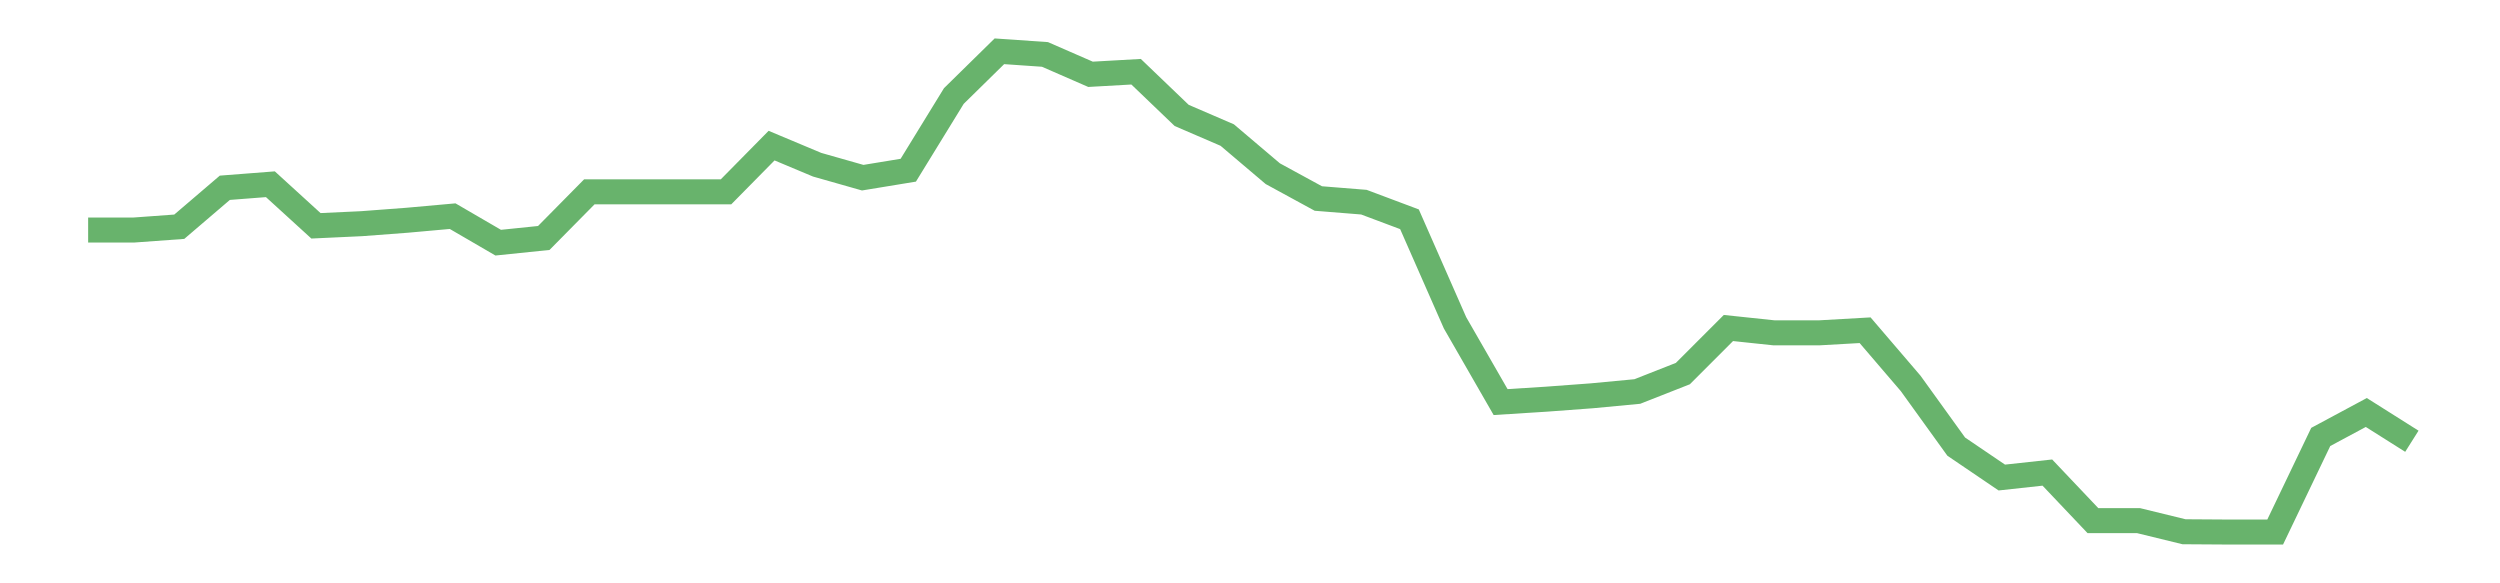 <?xml version='1.0' encoding='utf-8'?>
<svg xmlns="http://www.w3.org/2000/svg" xmlns:xlink="http://www.w3.org/1999/xlink" id="chart-8f1f07f3-2b40-4e11-a8db-c370710632fa" class="pygal-chart pygal-sparkline" viewBox="0 0 300 70" width="300" height="70"><!--Generated with pygal 3.0.0 (lxml) ©Kozea 2012-2016 on 2022-08-08--><!--http://pygal.org--><!--http://github.com/Kozea/pygal--><defs><style type="text/css">#chart-8f1f07f3-2b40-4e11-a8db-c370710632fa{-webkit-user-select:none;-webkit-font-smoothing:antialiased;font-family:Consolas,"Liberation Mono",Menlo,Courier,monospace}#chart-8f1f07f3-2b40-4e11-a8db-c370710632fa .title{font-family:Consolas,"Liberation Mono",Menlo,Courier,monospace;font-size:16px}#chart-8f1f07f3-2b40-4e11-a8db-c370710632fa .legends .legend text{font-family:Consolas,"Liberation Mono",Menlo,Courier,monospace;font-size:14px}#chart-8f1f07f3-2b40-4e11-a8db-c370710632fa .axis text{font-family:Consolas,"Liberation Mono",Menlo,Courier,monospace;font-size:10px}#chart-8f1f07f3-2b40-4e11-a8db-c370710632fa .axis text.major{font-family:Consolas,"Liberation Mono",Menlo,Courier,monospace;font-size:10px}#chart-8f1f07f3-2b40-4e11-a8db-c370710632fa .text-overlay text.value{font-family:Consolas,"Liberation Mono",Menlo,Courier,monospace;font-size:16px}#chart-8f1f07f3-2b40-4e11-a8db-c370710632fa .text-overlay text.label{font-family:Consolas,"Liberation Mono",Menlo,Courier,monospace;font-size:10px}#chart-8f1f07f3-2b40-4e11-a8db-c370710632fa .tooltip{font-family:Consolas,"Liberation Mono",Menlo,Courier,monospace;font-size:14px}#chart-8f1f07f3-2b40-4e11-a8db-c370710632fa text.no_data{font-family:Consolas,"Liberation Mono",Menlo,Courier,monospace;font-size:64px}
#chart-8f1f07f3-2b40-4e11-a8db-c370710632fa{background-color:transparent}#chart-8f1f07f3-2b40-4e11-a8db-c370710632fa path,#chart-8f1f07f3-2b40-4e11-a8db-c370710632fa line,#chart-8f1f07f3-2b40-4e11-a8db-c370710632fa rect,#chart-8f1f07f3-2b40-4e11-a8db-c370710632fa circle{-webkit-transition:150ms;-moz-transition:150ms;transition:150ms}#chart-8f1f07f3-2b40-4e11-a8db-c370710632fa .graph &gt; .background{fill:transparent}#chart-8f1f07f3-2b40-4e11-a8db-c370710632fa .plot &gt; .background{fill:transparent}#chart-8f1f07f3-2b40-4e11-a8db-c370710632fa .graph{fill:rgba(0,0,0,.87)}#chart-8f1f07f3-2b40-4e11-a8db-c370710632fa text.no_data{fill:rgba(0,0,0,1)}#chart-8f1f07f3-2b40-4e11-a8db-c370710632fa .title{fill:rgba(0,0,0,1)}#chart-8f1f07f3-2b40-4e11-a8db-c370710632fa .legends .legend text{fill:rgba(0,0,0,.87)}#chart-8f1f07f3-2b40-4e11-a8db-c370710632fa .legends .legend:hover text{fill:rgba(0,0,0,1)}#chart-8f1f07f3-2b40-4e11-a8db-c370710632fa .axis .line{stroke:rgba(0,0,0,1)}#chart-8f1f07f3-2b40-4e11-a8db-c370710632fa .axis .guide.line{stroke:rgba(0,0,0,.54)}#chart-8f1f07f3-2b40-4e11-a8db-c370710632fa .axis .major.line{stroke:rgba(0,0,0,.87)}#chart-8f1f07f3-2b40-4e11-a8db-c370710632fa .axis text.major{fill:rgba(0,0,0,1)}#chart-8f1f07f3-2b40-4e11-a8db-c370710632fa .axis.y .guides:hover .guide.line,#chart-8f1f07f3-2b40-4e11-a8db-c370710632fa .line-graph .axis.x .guides:hover .guide.line,#chart-8f1f07f3-2b40-4e11-a8db-c370710632fa .stackedline-graph .axis.x .guides:hover .guide.line,#chart-8f1f07f3-2b40-4e11-a8db-c370710632fa .xy-graph .axis.x .guides:hover .guide.line{stroke:rgba(0,0,0,1)}#chart-8f1f07f3-2b40-4e11-a8db-c370710632fa .axis .guides:hover text{fill:rgba(0,0,0,1)}#chart-8f1f07f3-2b40-4e11-a8db-c370710632fa .reactive{fill-opacity:.7;stroke-opacity:.8;stroke-width:3}#chart-8f1f07f3-2b40-4e11-a8db-c370710632fa .ci{stroke:rgba(0,0,0,.87)}#chart-8f1f07f3-2b40-4e11-a8db-c370710632fa .reactive.active,#chart-8f1f07f3-2b40-4e11-a8db-c370710632fa .active .reactive{fill-opacity:.8;stroke-opacity:.9;stroke-width:4}#chart-8f1f07f3-2b40-4e11-a8db-c370710632fa .ci .reactive.active{stroke-width:1.5}#chart-8f1f07f3-2b40-4e11-a8db-c370710632fa .series text{fill:rgba(0,0,0,1)}#chart-8f1f07f3-2b40-4e11-a8db-c370710632fa .tooltip rect{fill:transparent;stroke:rgba(0,0,0,1);-webkit-transition:opacity 150ms;-moz-transition:opacity 150ms;transition:opacity 150ms}#chart-8f1f07f3-2b40-4e11-a8db-c370710632fa .tooltip .label{fill:rgba(0,0,0,.87)}#chart-8f1f07f3-2b40-4e11-a8db-c370710632fa .tooltip .label{fill:rgba(0,0,0,.87)}#chart-8f1f07f3-2b40-4e11-a8db-c370710632fa .tooltip .legend{font-size:.8em;fill:rgba(0,0,0,.54)}#chart-8f1f07f3-2b40-4e11-a8db-c370710632fa .tooltip .x_label{font-size:.6em;fill:rgba(0,0,0,1)}#chart-8f1f07f3-2b40-4e11-a8db-c370710632fa .tooltip .xlink{font-size:.5em;text-decoration:underline}#chart-8f1f07f3-2b40-4e11-a8db-c370710632fa .tooltip .value{font-size:1.5em}#chart-8f1f07f3-2b40-4e11-a8db-c370710632fa .bound{font-size:.5em}#chart-8f1f07f3-2b40-4e11-a8db-c370710632fa .max-value{font-size:.75em;fill:rgba(0,0,0,.54)}#chart-8f1f07f3-2b40-4e11-a8db-c370710632fa .map-element{fill:transparent;stroke:rgba(0,0,0,.54) !important}#chart-8f1f07f3-2b40-4e11-a8db-c370710632fa .map-element .reactive{fill-opacity:inherit;stroke-opacity:inherit}#chart-8f1f07f3-2b40-4e11-a8db-c370710632fa .color-0,#chart-8f1f07f3-2b40-4e11-a8db-c370710632fa .color-0 a:visited{stroke:#43a047;fill:#43a047}#chart-8f1f07f3-2b40-4e11-a8db-c370710632fa .text-overlay .color-0 text{fill:black}
#chart-8f1f07f3-2b40-4e11-a8db-c370710632fa text.no_data{text-anchor:middle}#chart-8f1f07f3-2b40-4e11-a8db-c370710632fa .guide.line{fill:none}#chart-8f1f07f3-2b40-4e11-a8db-c370710632fa .centered{text-anchor:middle}#chart-8f1f07f3-2b40-4e11-a8db-c370710632fa .title{text-anchor:middle}#chart-8f1f07f3-2b40-4e11-a8db-c370710632fa .legends .legend text{fill-opacity:1}#chart-8f1f07f3-2b40-4e11-a8db-c370710632fa .axis.x text{text-anchor:middle}#chart-8f1f07f3-2b40-4e11-a8db-c370710632fa .axis.x:not(.web) text[transform]{text-anchor:start}#chart-8f1f07f3-2b40-4e11-a8db-c370710632fa .axis.x:not(.web) text[transform].backwards{text-anchor:end}#chart-8f1f07f3-2b40-4e11-a8db-c370710632fa .axis.y text{text-anchor:end}#chart-8f1f07f3-2b40-4e11-a8db-c370710632fa .axis.y text[transform].backwards{text-anchor:start}#chart-8f1f07f3-2b40-4e11-a8db-c370710632fa .axis.y2 text{text-anchor:start}#chart-8f1f07f3-2b40-4e11-a8db-c370710632fa .axis.y2 text[transform].backwards{text-anchor:end}#chart-8f1f07f3-2b40-4e11-a8db-c370710632fa .axis .guide.line{stroke-dasharray:4,4;stroke:black}#chart-8f1f07f3-2b40-4e11-a8db-c370710632fa .axis .major.guide.line{stroke-dasharray:6,6;stroke:black}#chart-8f1f07f3-2b40-4e11-a8db-c370710632fa .horizontal .axis.y .guide.line,#chart-8f1f07f3-2b40-4e11-a8db-c370710632fa .horizontal .axis.y2 .guide.line,#chart-8f1f07f3-2b40-4e11-a8db-c370710632fa .vertical .axis.x .guide.line{opacity:0}#chart-8f1f07f3-2b40-4e11-a8db-c370710632fa .horizontal .axis.always_show .guide.line,#chart-8f1f07f3-2b40-4e11-a8db-c370710632fa .vertical .axis.always_show .guide.line{opacity:1 !important}#chart-8f1f07f3-2b40-4e11-a8db-c370710632fa .axis.y .guides:hover .guide.line,#chart-8f1f07f3-2b40-4e11-a8db-c370710632fa .axis.y2 .guides:hover .guide.line,#chart-8f1f07f3-2b40-4e11-a8db-c370710632fa .axis.x .guides:hover .guide.line{opacity:1}#chart-8f1f07f3-2b40-4e11-a8db-c370710632fa .axis .guides:hover text{opacity:1}#chart-8f1f07f3-2b40-4e11-a8db-c370710632fa .nofill{fill:none}#chart-8f1f07f3-2b40-4e11-a8db-c370710632fa .subtle-fill{fill-opacity:.2}#chart-8f1f07f3-2b40-4e11-a8db-c370710632fa .dot{stroke-width:1px;fill-opacity:1;stroke-opacity:1}#chart-8f1f07f3-2b40-4e11-a8db-c370710632fa .dot.active{stroke-width:5px}#chart-8f1f07f3-2b40-4e11-a8db-c370710632fa .dot.negative{fill:transparent}#chart-8f1f07f3-2b40-4e11-a8db-c370710632fa text,#chart-8f1f07f3-2b40-4e11-a8db-c370710632fa tspan{stroke:none !important}#chart-8f1f07f3-2b40-4e11-a8db-c370710632fa .series text.active{opacity:1}#chart-8f1f07f3-2b40-4e11-a8db-c370710632fa .tooltip rect{fill-opacity:.95;stroke-width:.5}#chart-8f1f07f3-2b40-4e11-a8db-c370710632fa .tooltip text{fill-opacity:1}#chart-8f1f07f3-2b40-4e11-a8db-c370710632fa .showable{visibility:hidden}#chart-8f1f07f3-2b40-4e11-a8db-c370710632fa .showable.shown{visibility:visible}#chart-8f1f07f3-2b40-4e11-a8db-c370710632fa .gauge-background{fill:rgba(229,229,229,1);stroke:none}#chart-8f1f07f3-2b40-4e11-a8db-c370710632fa .bg-lines{stroke:transparent;stroke-width:2px}</style><script type="text/javascript">window.pygal = window.pygal || {};window.pygal.config = window.pygal.config || {};window.pygal.config['8f1f07f3-2b40-4e11-a8db-c370710632fa'] = {"allow_interruptions": false, "box_mode": "extremes", "classes": ["pygal-chart", "pygal-sparkline"], "css": ["file://style.css", "file://graph.css"], "defs": [], "disable_xml_declaration": false, "dots_size": 2.5, "dynamic_print_values": false, "explicit_size": true, "fill": false, "force_uri_protocol": "https", "formatter": null, "half_pie": false, "height": 70, "include_x_axis": false, "inner_radius": 0, "interpolate": null, "interpolation_parameters": {}, "interpolation_precision": 250, "inverse_y_axis": false, "js": [], "legend_at_bottom": false, "legend_at_bottom_columns": null, "legend_box_size": 12, "logarithmic": false, "margin": 5, "margin_bottom": null, "margin_left": null, "margin_right": null, "margin_top": null, "max_scale": 2, "min_scale": 1, "missing_value_fill_truncation": "x", "no_data_text": "", "no_prefix": false, "order_min": null, "pretty_print": false, "print_labels": false, "print_values": false, "print_values_position": "center", "print_zeroes": true, "range": null, "rounded_bars": null, "secondary_range": null, "show_dots": false, "show_legend": false, "show_minor_x_labels": true, "show_minor_y_labels": true, "show_only_major_dots": false, "show_x_guides": false, "show_x_labels": false, "show_y_guides": true, "show_y_labels": false, "spacing": 0, "stack_from_top": false, "strict": false, "stroke": true, "stroke_style": null, "style": {"background": "transparent", "ci_colors": [], "colors": ["#43a047", "#43a047", "#43a047", "#43a047", "#43a047"], "dot_opacity": "1", "font_family": "Consolas, \"Liberation Mono\", Menlo, Courier, monospace", "foreground": "rgba(0, 0, 0, .87)", "foreground_strong": "rgba(0, 0, 0, 1)", "foreground_subtle": "rgba(0, 0, 0, .54)", "guide_stroke_color": "black", "guide_stroke_dasharray": "4,4", "label_font_family": "Consolas, \"Liberation Mono\", Menlo, Courier, monospace", "label_font_size": 10, "legend_font_family": "Consolas, \"Liberation Mono\", Menlo, Courier, monospace", "legend_font_size": 14, "major_guide_stroke_color": "black", "major_guide_stroke_dasharray": "6,6", "major_label_font_family": "Consolas, \"Liberation Mono\", Menlo, Courier, monospace", "major_label_font_size": 10, "no_data_font_family": "Consolas, \"Liberation Mono\", Menlo, Courier, monospace", "no_data_font_size": 64, "opacity": ".7", "opacity_hover": ".8", "plot_background": "transparent", "stroke_opacity": ".8", "stroke_opacity_hover": ".9", "stroke_width": 3, "stroke_width_hover": "4", "title_font_family": "Consolas, \"Liberation Mono\", Menlo, Courier, monospace", "title_font_size": 16, "tooltip_font_family": "Consolas, \"Liberation Mono\", Menlo, Courier, monospace", "tooltip_font_size": 14, "transition": "150ms", "value_background": "rgba(229, 229, 229, 1)", "value_colors": [], "value_font_family": "Consolas, \"Liberation Mono\", Menlo, Courier, monospace", "value_font_size": 16, "value_label_font_family": "Consolas, \"Liberation Mono\", Menlo, Courier, monospace", "value_label_font_size": 10}, "title": null, "tooltip_border_radius": 0, "tooltip_fancy_mode": true, "truncate_label": null, "truncate_legend": null, "width": 300, "x_label_rotation": 0, "x_labels": null, "x_labels_major": null, "x_labels_major_count": null, "x_labels_major_every": null, "x_title": null, "xrange": null, "y_label_rotation": 0, "y_labels": null, "y_labels_major": null, "y_labels_major_count": null, "y_labels_major_every": null, "y_title": null, "zero": 0, "legends": [""]}</script></defs><title>Pygal</title><g class="graph line-graph vertical"><rect x="0" y="0" width="300" height="70" class="background"/><g transform="translate(5, 5)" class="plot"><rect x="0" y="0" width="290" height="60" class="background"/><g class="series serie-0 color-0"><path d="M5.577 22.605 L11.044 22.605 16.512 22.207 21.98 17.533 27.447 17.109 32.915 22.097 38.382 21.842 43.85 21.43 49.317 20.939 54.785 24.12 60.253 23.557 65.72 18.02 71.188 18.02 76.655 18.02 82.123 18.02 87.59 12.474 93.058 14.767 98.526 16.322 103.993 15.425 109.461 6.522 114.928 1.154 120.396 1.532 125.863 3.917 131.331 3.607 136.799 8.849 142.266 11.206 147.734 15.842 153.201 18.821 158.669 19.26 164.137 21.313 169.604 33.739 175.072 43.249 180.539 42.903 186.007 42.497 191.474 41.981 196.942 39.831 202.41 34.361 207.877 34.94 213.345 34.938 218.812 34.627 224.28 41.011 229.747 48.595 235.215 52.304 240.683 51.709 246.15 57.474 251.618 57.474 257.085 58.81 262.553 58.846 268.02 58.846 273.488 47.434 278.956 44.499 284.423 47.951" class="line reactive nofill"/></g></g><g class="titles"/><g transform="translate(5, 5)" class="plot overlay"><g class="series serie-0 color-0"/></g><g transform="translate(5, 5)" class="plot text-overlay"><g class="series serie-0 color-0"/></g><g transform="translate(5, 5)" class="plot tooltip-overlay"><g transform="translate(0 0)" style="opacity: 0" class="tooltip"><rect rx="0" ry="0" width="0" height="0" class="tooltip-box"/><g class="text"/></g></g></g></svg>